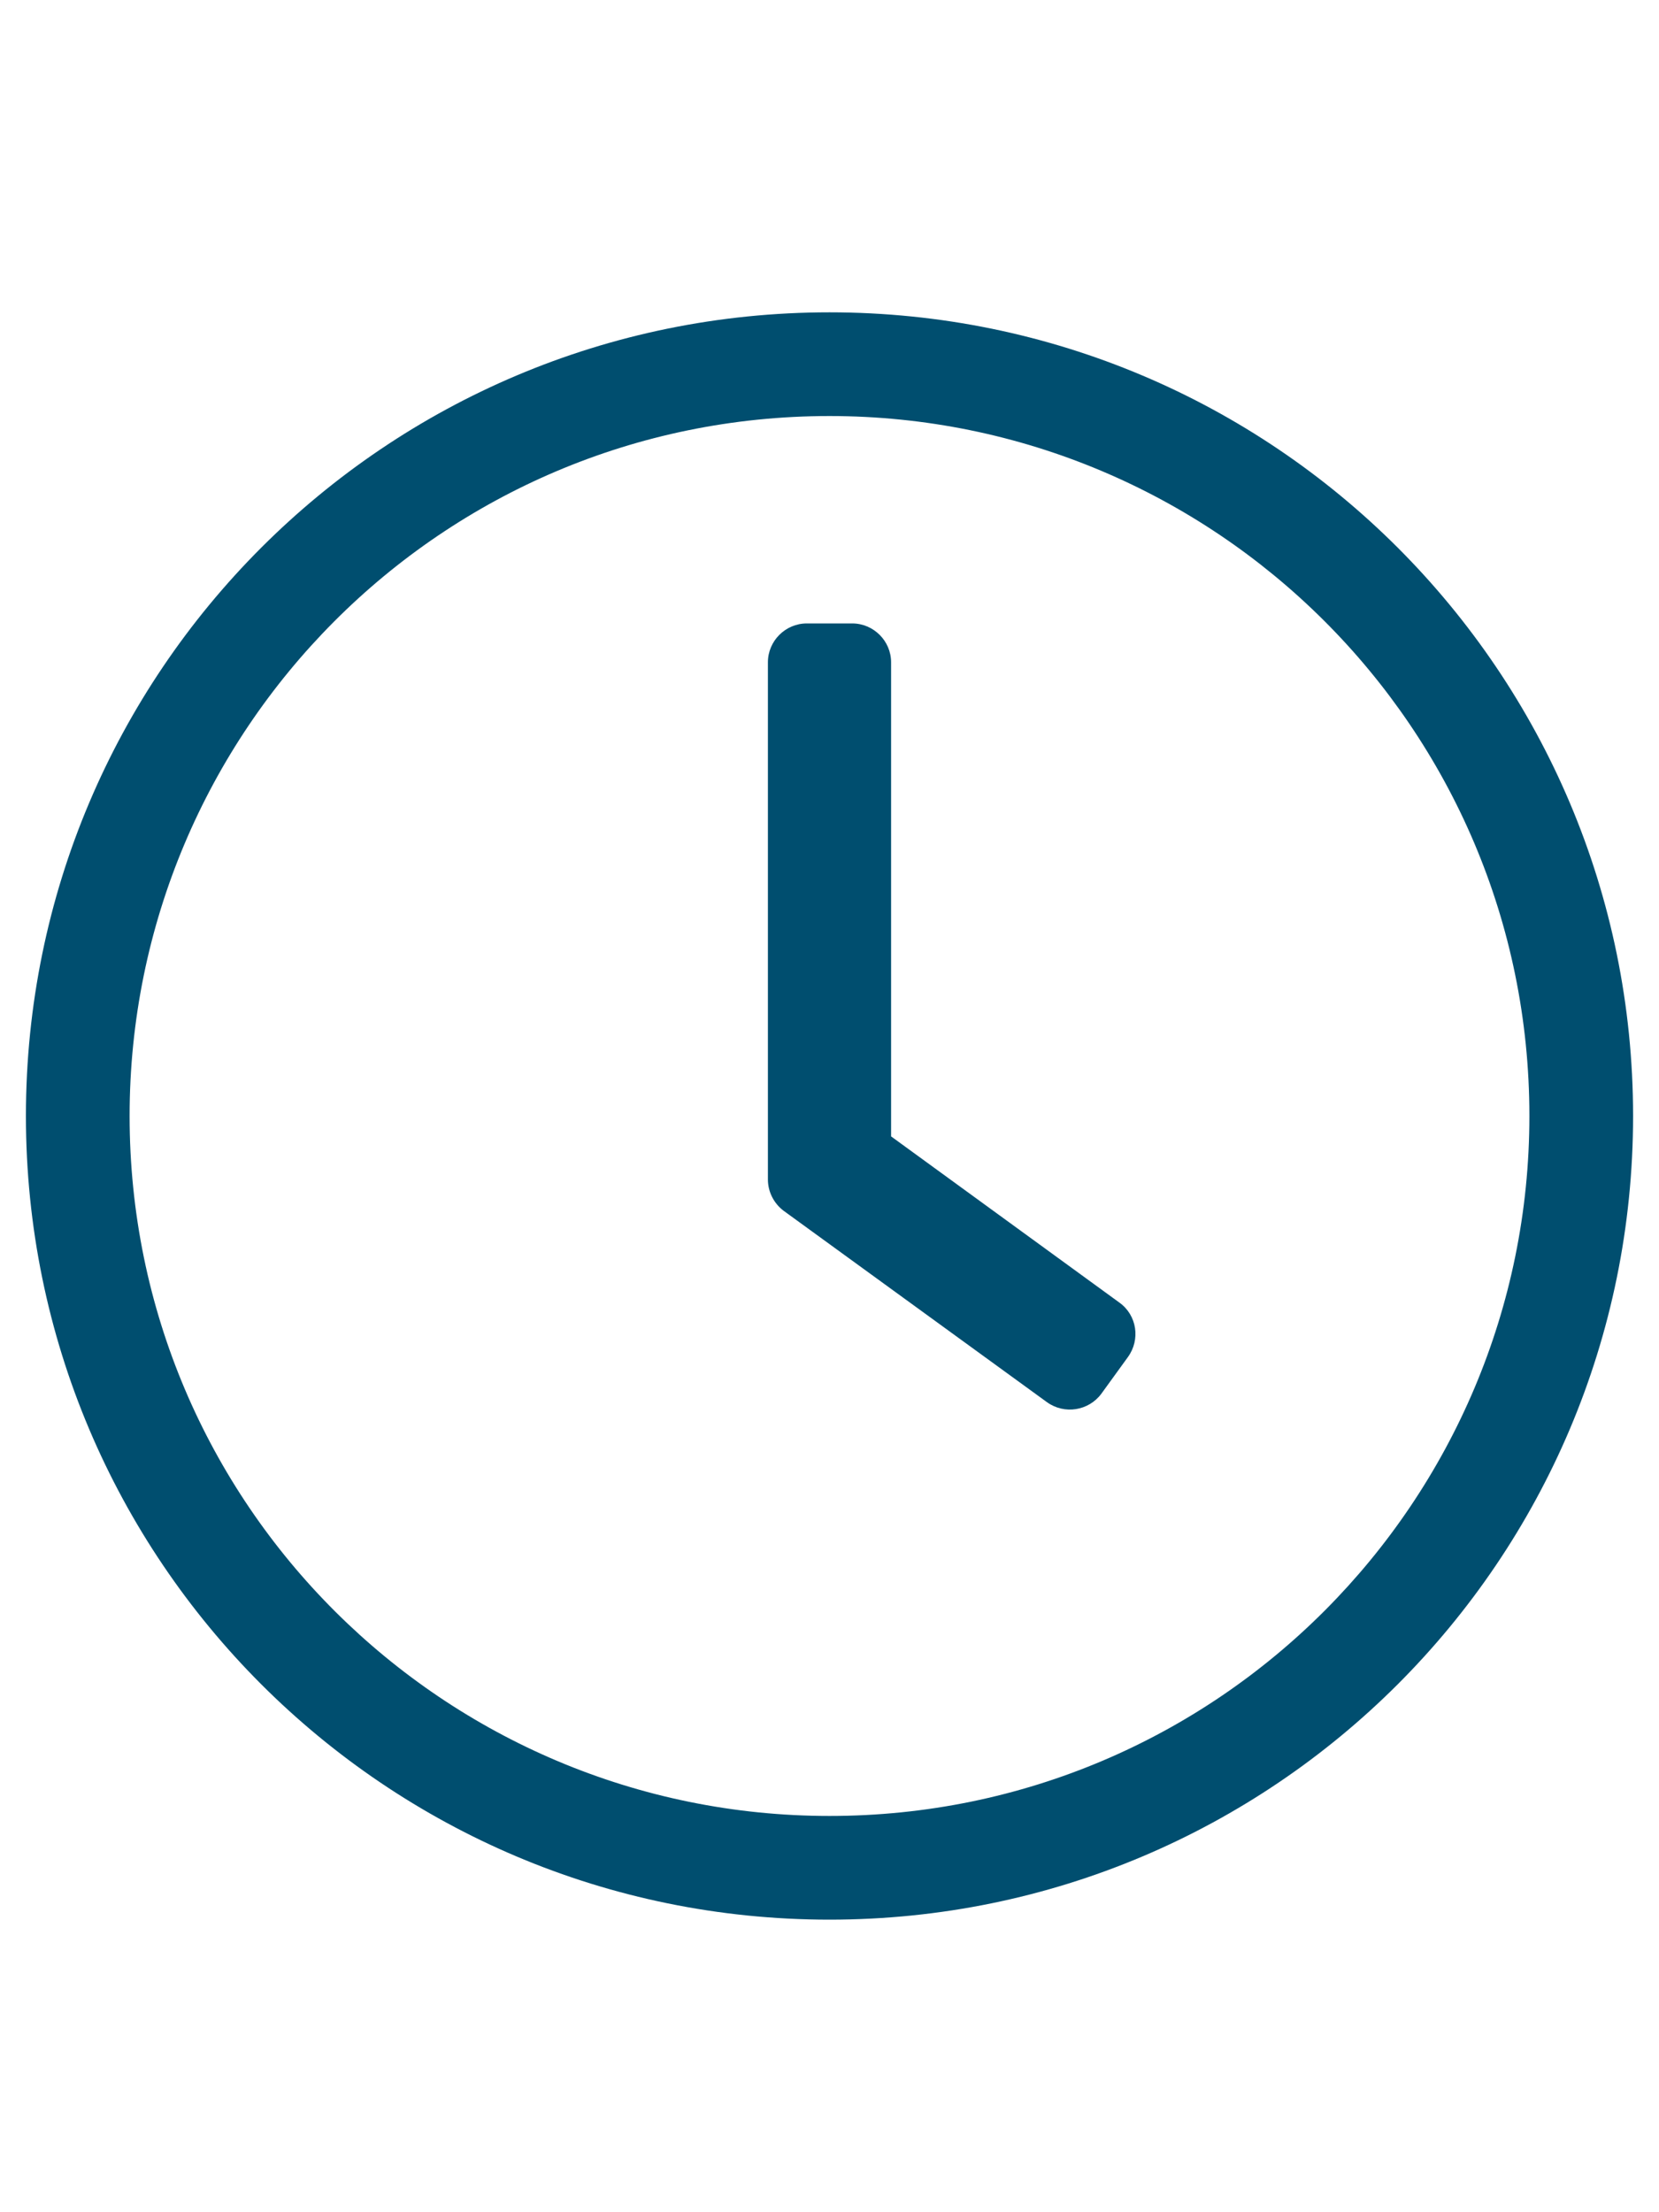 <svg width="24" height="32" viewBox="0 0 24 32" fill="none" xmlns="http://www.w3.org/2000/svg">
<g clip-path="url(#clip0_10726_63590)">
<path d="M12 4.518C5.578 4.518 0.375 9.721 0.375 16.143C0.375 22.564 5.578 27.768 12 27.768C18.422 27.768 23.625 22.564 23.625 16.143C23.625 9.721 18.422 4.518 12 4.518ZM22.125 16.143C22.125 21.707 17.62 26.268 12 26.268C6.436 26.268 1.875 21.763 1.875 16.143C1.875 10.579 6.38 6.018 12 6.018C17.564 6.018 22.125 10.522 22.125 16.143ZM15.145 20.282L11.339 17.516C11.194 17.408 11.109 17.239 11.109 17.061V9.58C11.109 9.271 11.363 9.018 11.672 9.018H12.328C12.637 9.018 12.891 9.271 12.891 9.58V16.438L16.195 18.843C16.448 19.025 16.5 19.377 16.317 19.63L15.933 20.16C15.75 20.408 15.398 20.465 15.145 20.282Z" fill="#004E6F"/>
</g>
<defs>
<clipPath id="clip0_10726_63590">
<rect width="24" height="24" fill="white" transform="translate(0 4.143)"/>
</clipPath>
</defs>
</svg>
